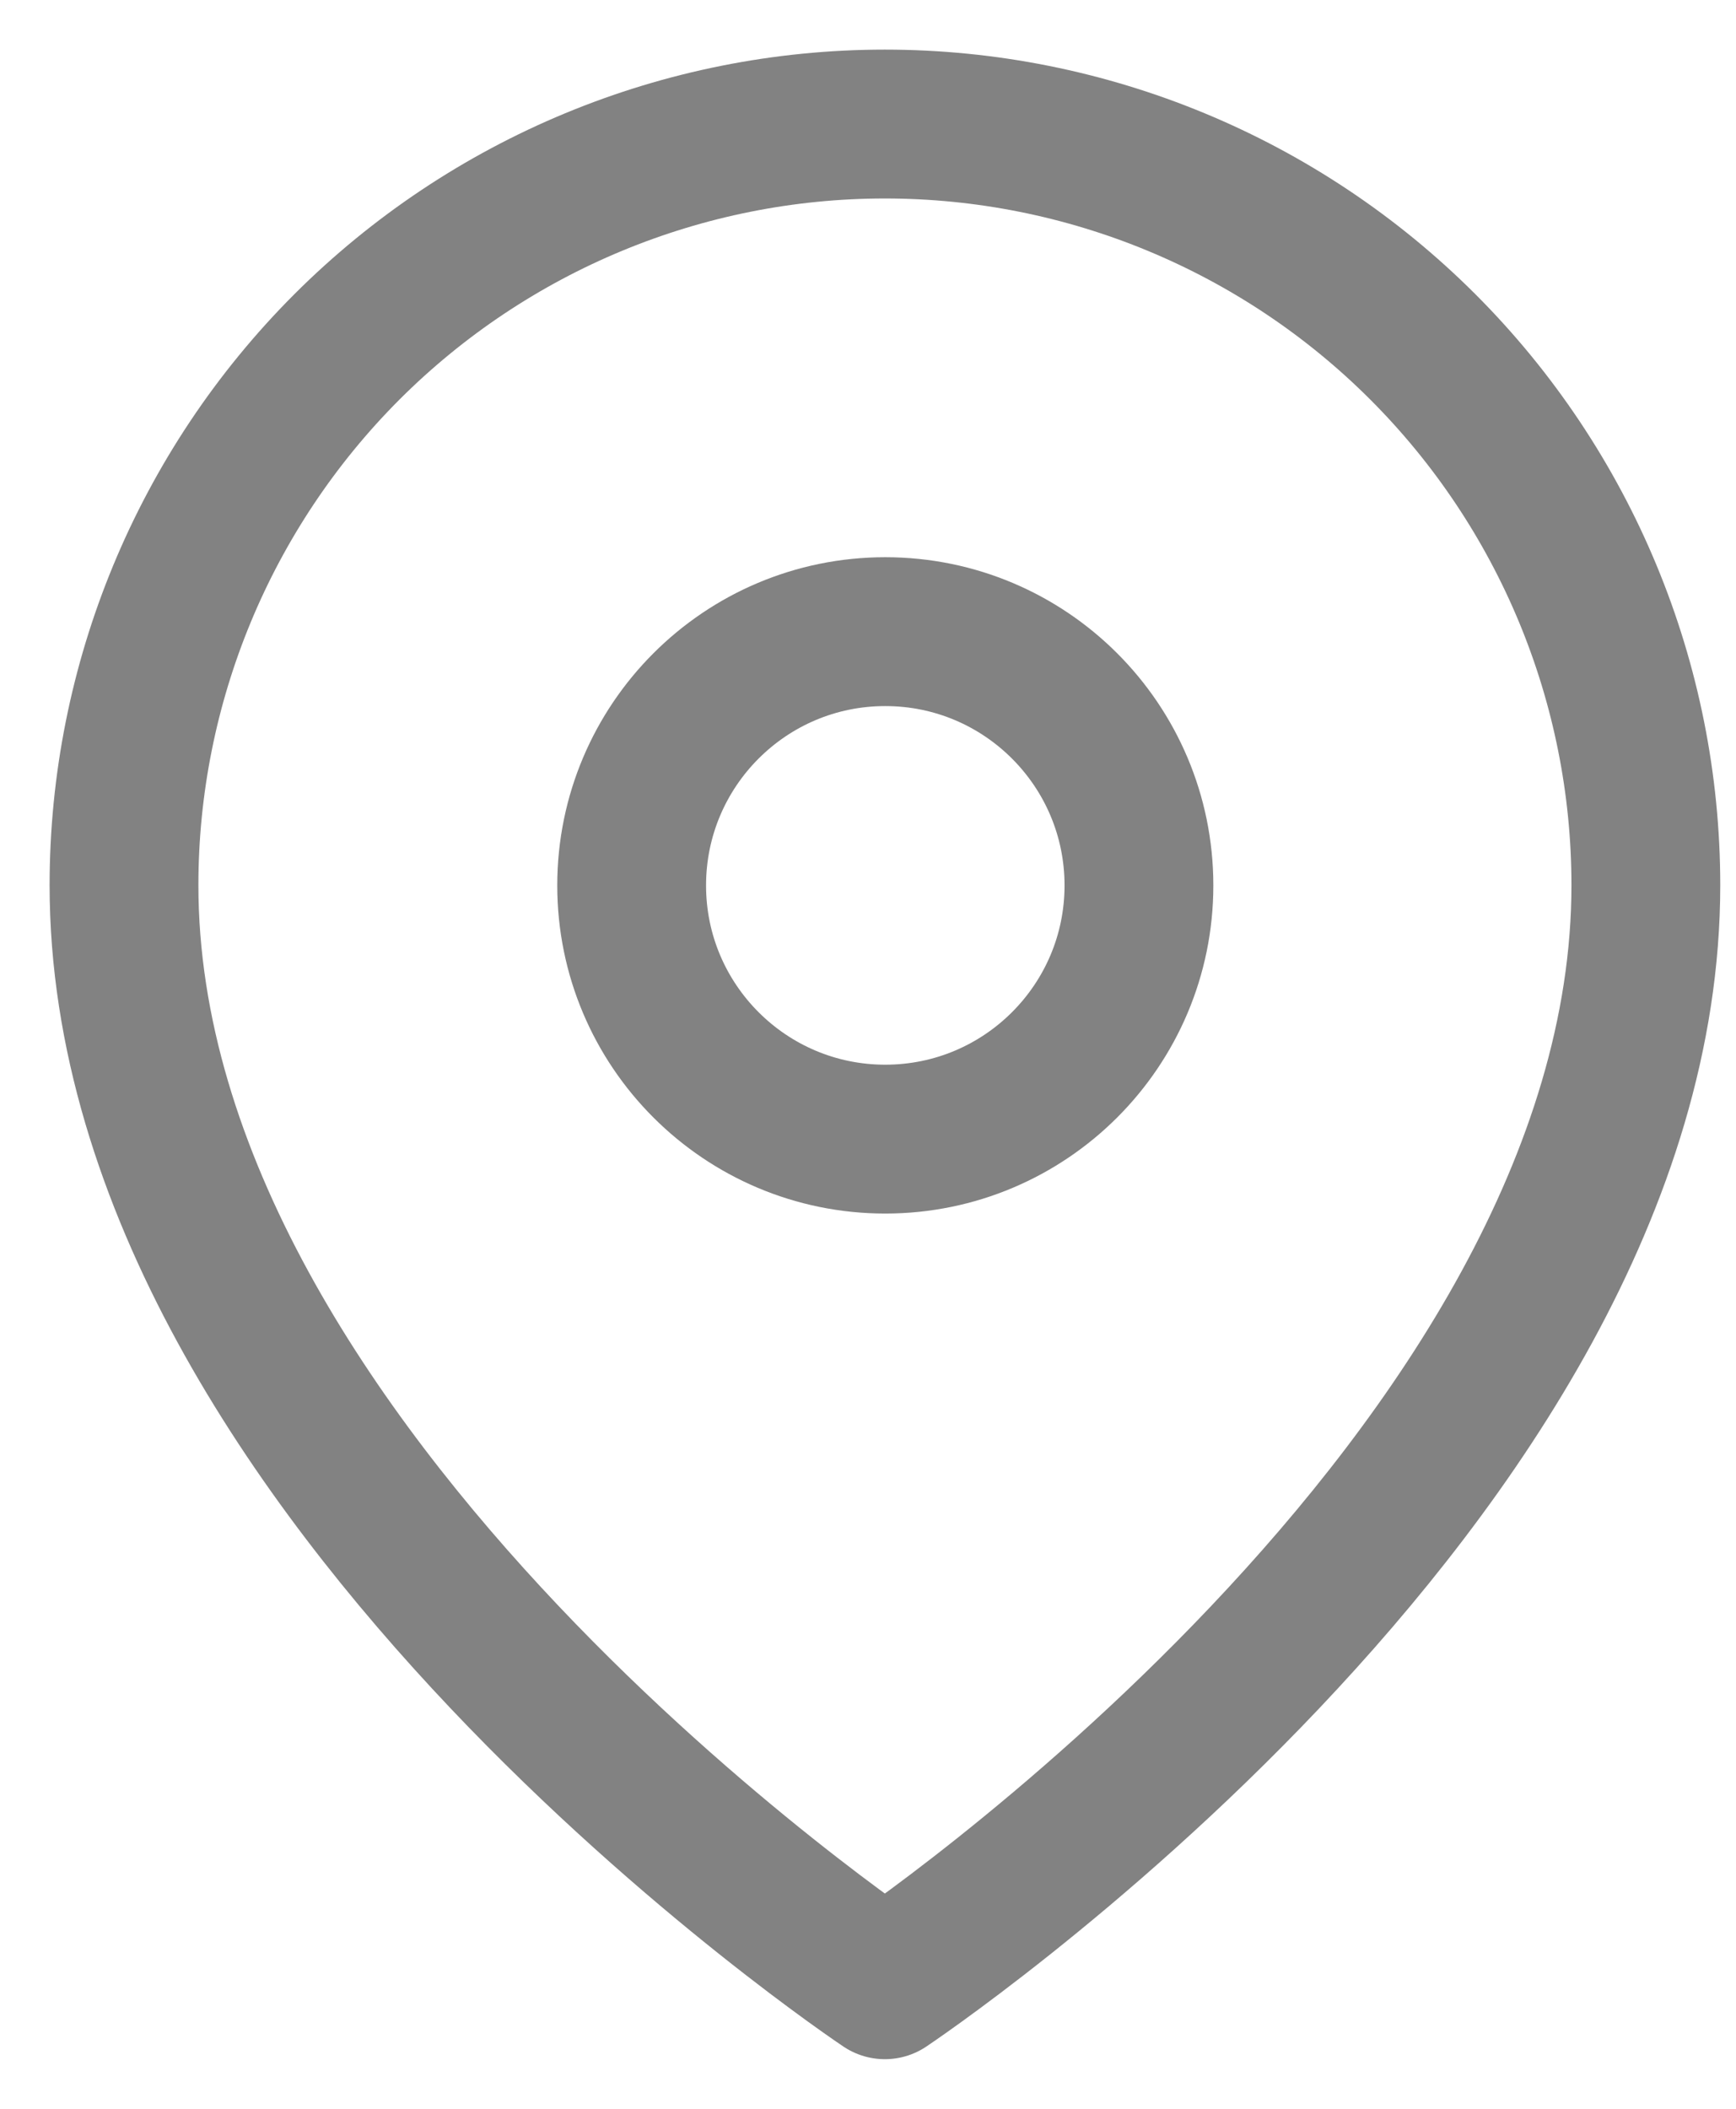 <svg width="14" height="17" viewBox="0 0 14 17" fill="none" xmlns="http://www.w3.org/2000/svg">
<path d="M13.273 7.136C13.273 11.909 7.136 16 7.136 16C7.136 16 1 11.909 1 7.136C1 5.509 1.647 3.948 2.797 2.797C3.948 1.647 5.509 1 7.136 1C8.764 1 10.325 1.647 11.475 2.797C12.626 3.948 13.273 5.509 13.273 7.136Z" stroke="#828282" stroke-width="1.2" stroke-linecap="round" stroke-linejoin="round"/>
<path d="M7.139 9.183C8.269 9.183 9.185 8.267 9.185 7.138C9.185 6.008 8.269 5.092 7.139 5.092C6.01 5.092 5.094 6.008 5.094 7.138C5.094 8.267 6.01 9.183 7.139 9.183Z" stroke="#828282" stroke-width="1.2" stroke-linecap="round" stroke-linejoin="round"/>
</svg>
